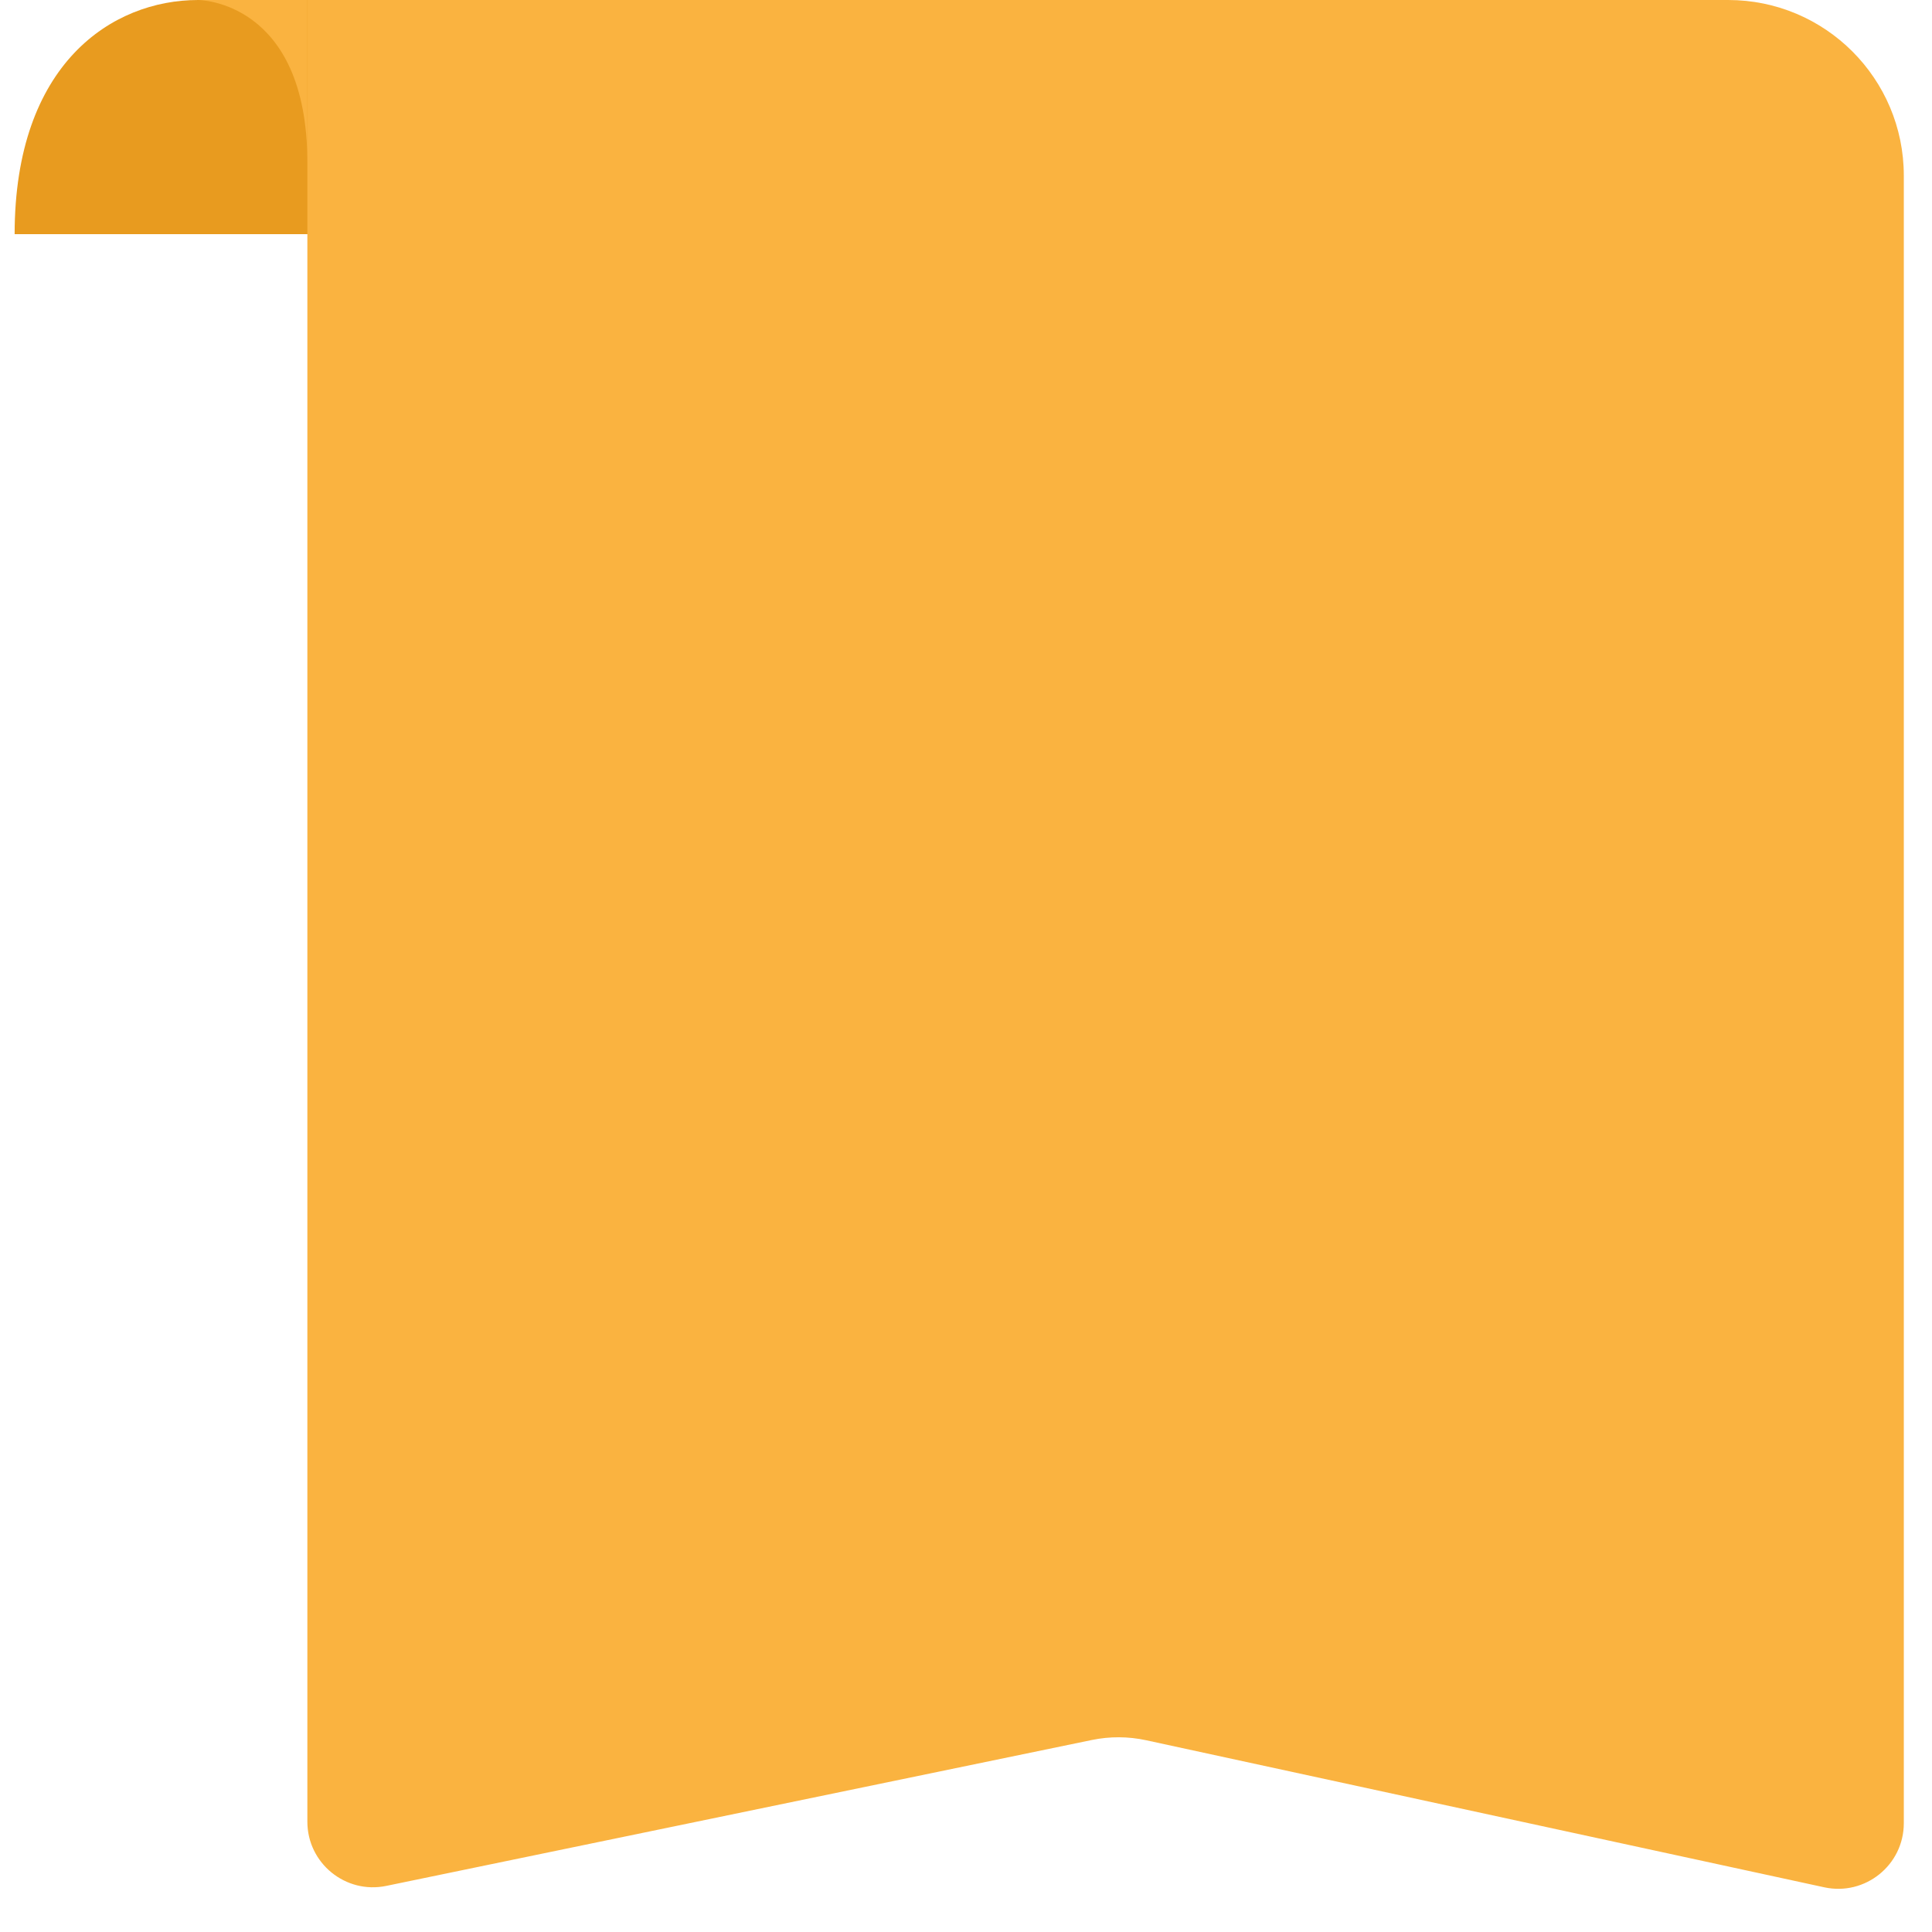 <svg width="66" height="66" viewBox="0 0 66 66" fill="none" xmlns="http://www.w3.org/2000/svg">
  <path d="M0.5 8H16.5V0H6.767C3.833 0 0.5 2.171 0.5 8Z" fill="#E89B1F"/>
  <path
    d="M59.037 0C62.35 0 65.037 2.686 65.037 6V62.282C65.037 63.712 63.717 64.776 62.319 64.473L39.157 59.45C38.545 59.317 37.912 59.314 37.298 59.441L13.196 64.425C11.805 64.713 10.5 63.651 10.5 62.23V5.558C10.5 0 10.5 0 10.5 0H59.037Z"
    fill="#FAB340"/>
  <path d="M10.5 5.558C10.5 3.78635e-07 6.768 0 6.768 0H10.5V5.558Z" fill="#FAB340"/>
</svg>
